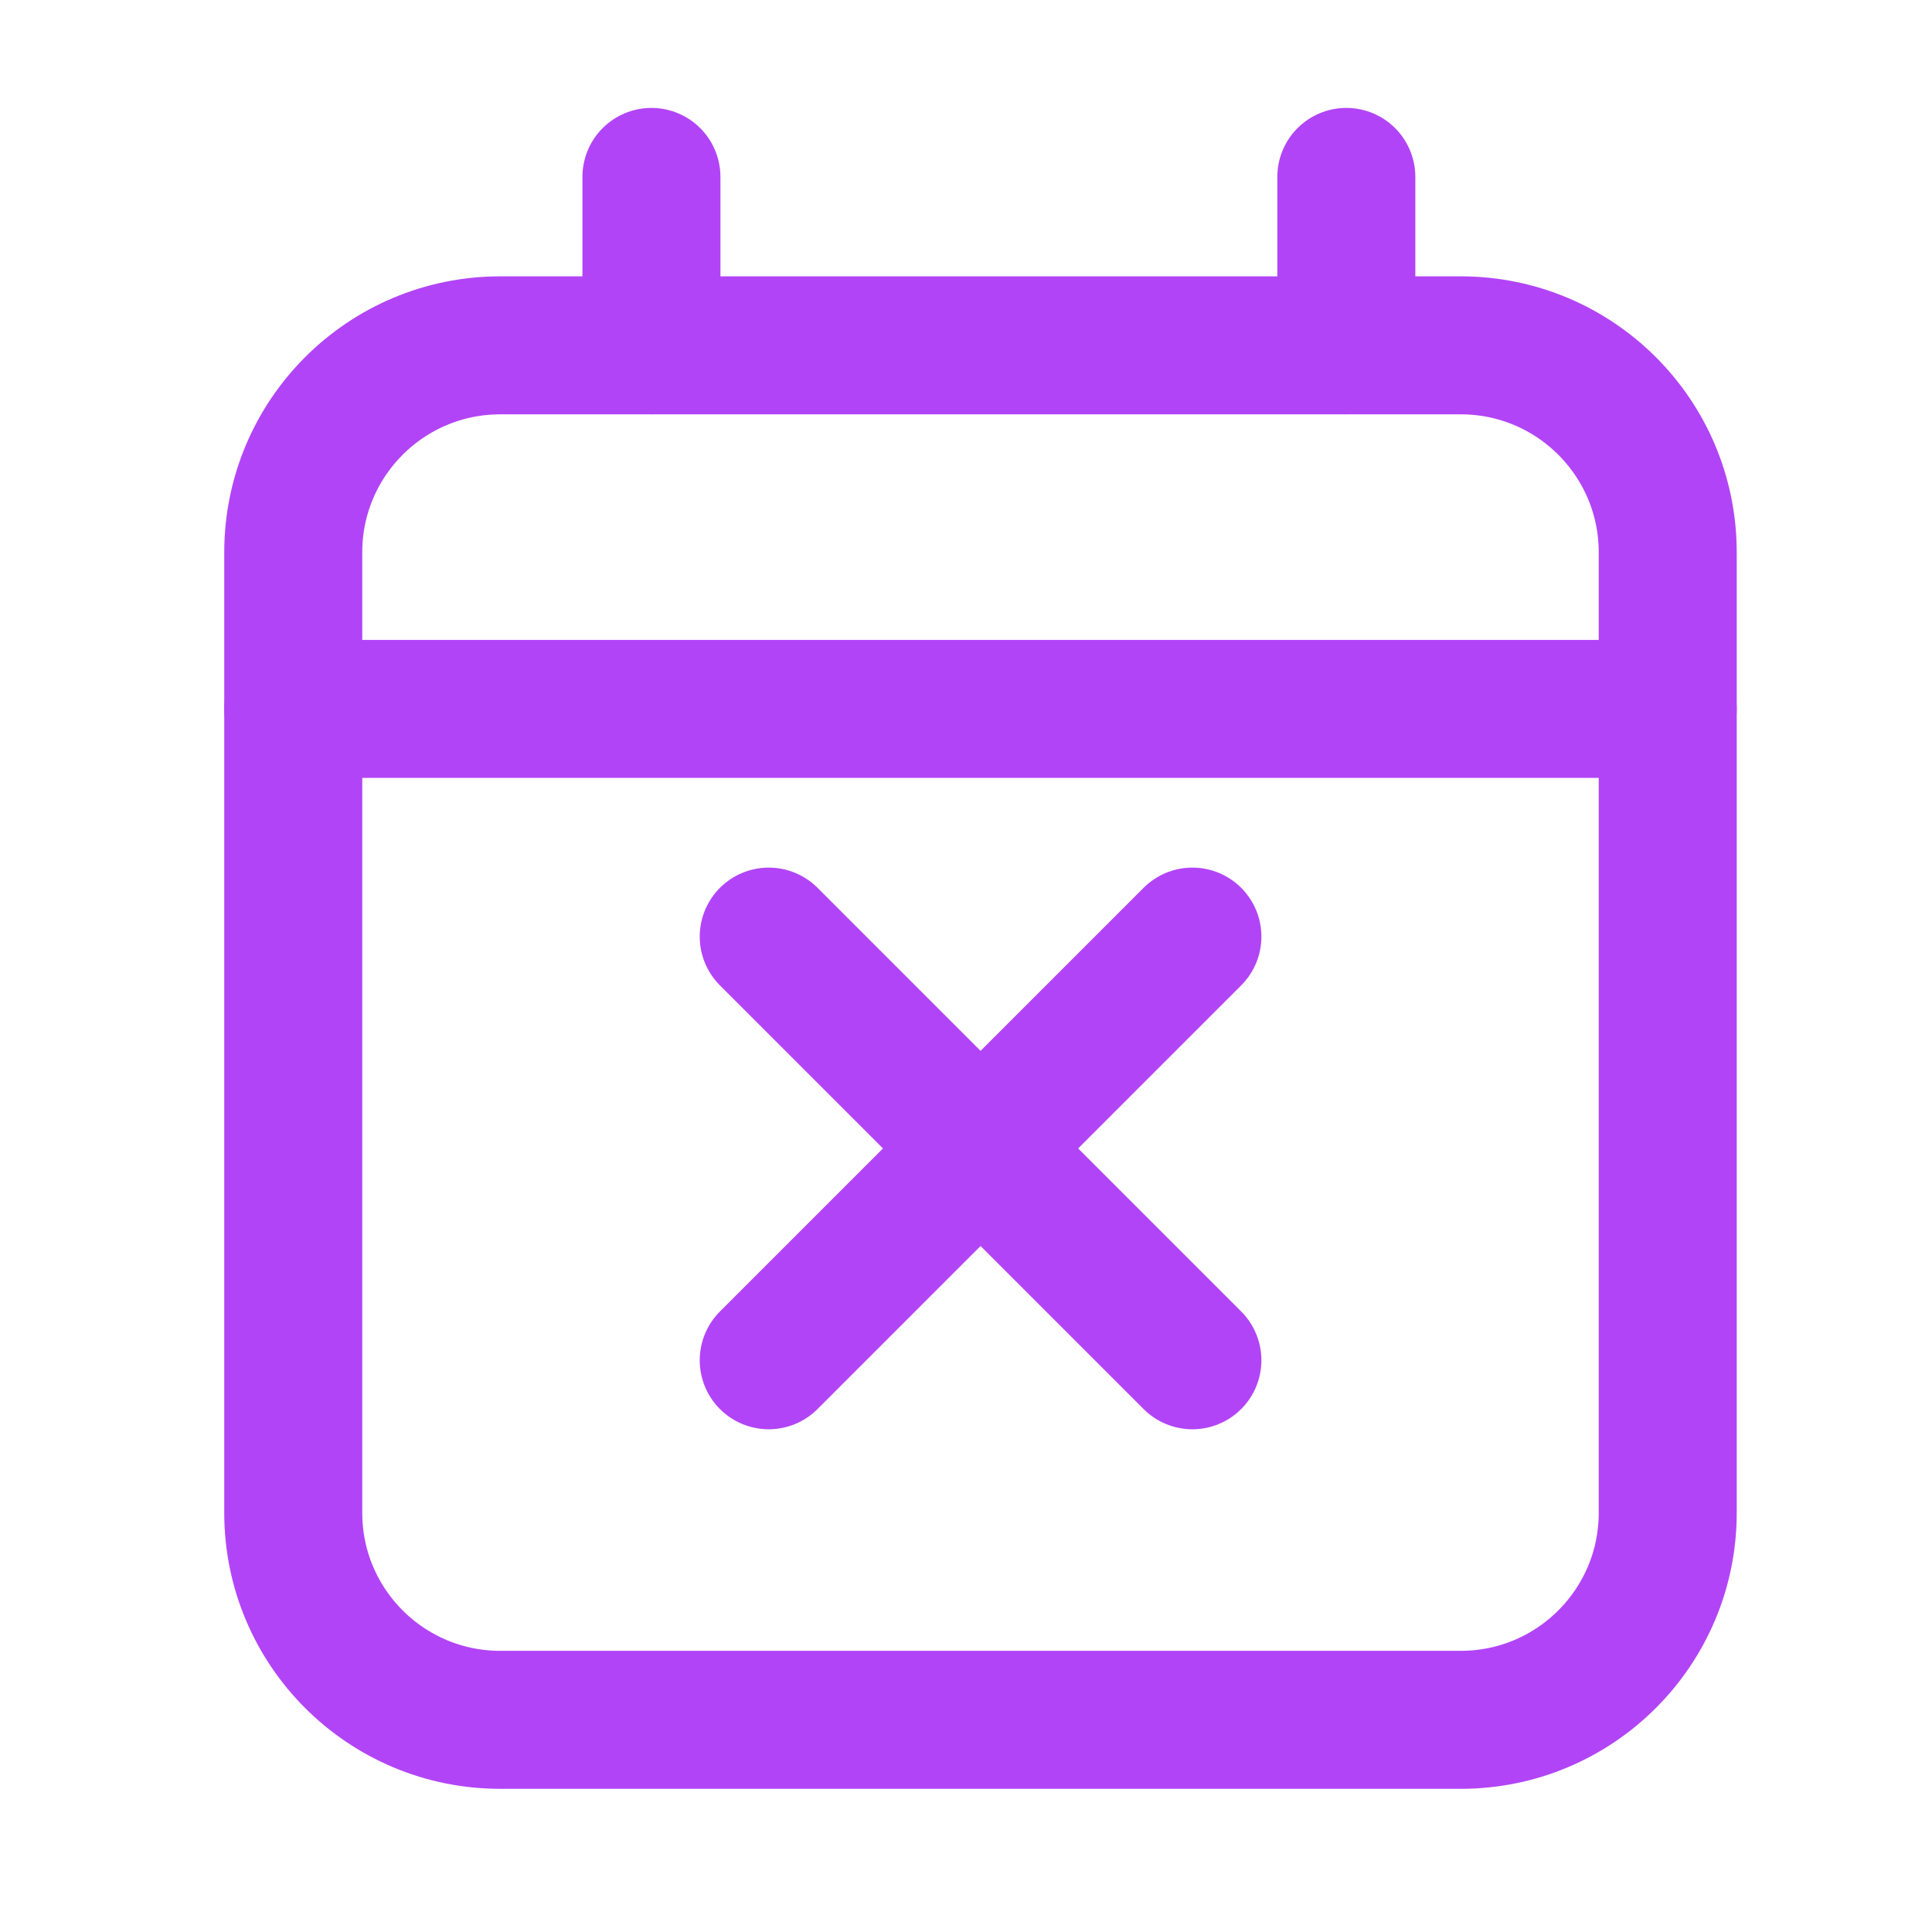 <svg width="28" height="28" viewBox="0 0 28 28" fill="none" xmlns="http://www.w3.org/2000/svg">
<g clip-path="url(#clip0_4130_44443)">
<path d="M21.17 5.005H7.25C5.593 5.005 4.25 6.348 4.25 8.005V21.925C4.25 23.582 5.593 24.925 7.25 24.925H21.17C22.827 24.925 24.17 23.582 24.17 21.925V8.005C24.17 6.348 22.827 5.005 21.17 5.005Z" stroke="#B244F7" stroke-width="2" stroke-linecap="round" stroke-linejoin="round"/>
<path d="M4.25 10.274H24.17" stroke="#B244F7" stroke-width="2" stroke-linecap="round" stroke-linejoin="round"/>
<path d="M9.441 2.564V5.004" stroke="#B244F7" stroke-width="2" stroke-linecap="round" stroke-linejoin="round"/>
<path d="M19.512 2.564V5.004" stroke="#B244F7" stroke-width="2" stroke-linecap="round" stroke-linejoin="round"/>
<path d="M11.141 13.574L17.281 19.714" stroke="#B244F7" stroke-width="2" stroke-linecap="round" stroke-linejoin="round"/>
<path d="M17.281 13.574L11.141 19.714" stroke="#B244F7" stroke-width="2" stroke-linecap="round" stroke-linejoin="round"/>
</g>
<defs>
<clipPath id="clip0_4130_44443">
<rect width="21.92" height="24.36" fill="white" transform="translate(3.25 1.564)"/>
</clipPath>
</defs>
</svg>
